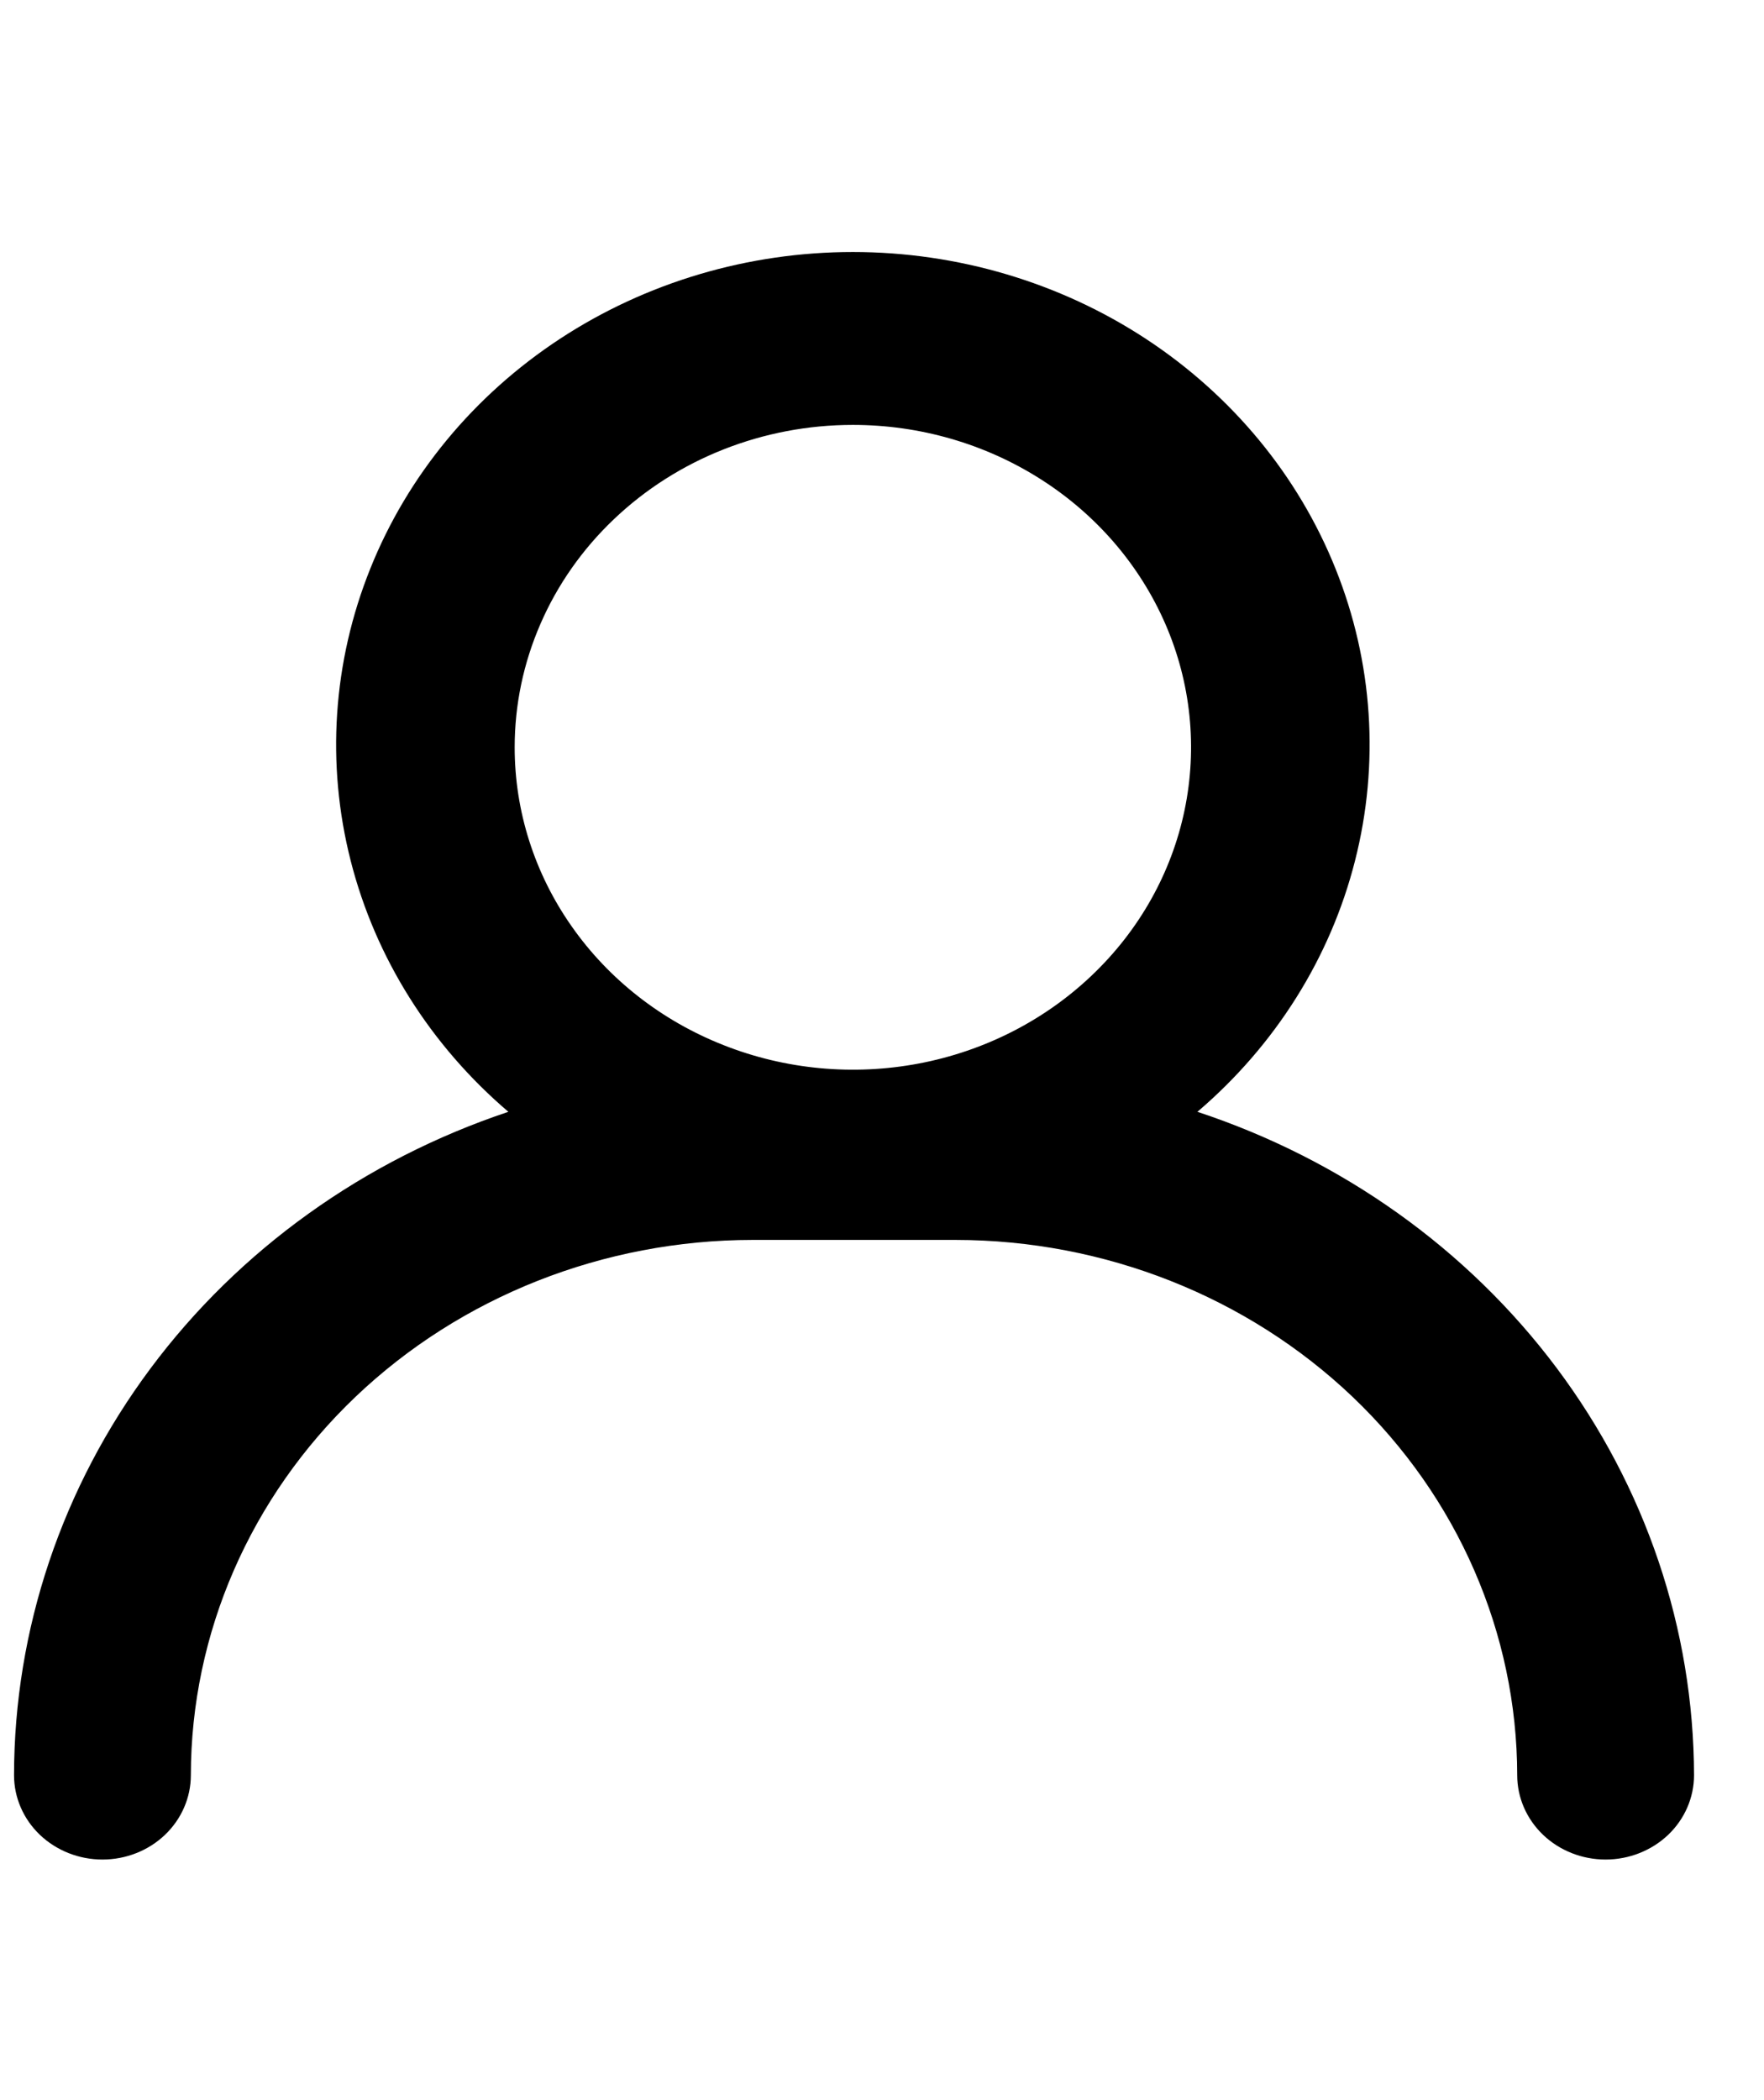 <svg width="21" height="25" viewBox="0 0 21 25" fill="none" xmlns="http://www.w3.org/2000/svg">
<path d="M14.255 13.235C15.183 12.443 15.838 11.402 16.131 10.247C16.425 9.093 16.345 7.881 15.9 6.772C15.456 5.662 14.668 4.708 13.642 4.034C12.616 3.361 11.399 3 10.153 3C8.907 3 7.691 3.361 6.665 4.034C5.639 4.708 4.851 5.662 4.407 6.772C3.962 7.881 3.881 9.093 4.175 10.247C4.469 11.402 5.124 12.443 6.052 13.235C4.334 13.809 2.845 14.876 1.791 16.291C0.737 17.706 0.169 19.397 0.167 21.132C0.167 21.398 0.278 21.654 0.475 21.842C0.673 22.03 0.94 22.136 1.22 22.136C1.499 22.136 1.767 22.03 1.964 21.842C2.161 21.654 2.272 21.398 2.272 21.132C2.274 19.443 2.979 17.823 4.232 16.628C5.485 15.434 7.185 14.762 8.957 14.76H11.377C13.149 14.762 14.848 15.434 16.102 16.628C17.355 17.823 18.06 19.443 18.062 21.132C18.062 21.398 18.173 21.654 18.37 21.842C18.567 22.03 18.835 22.136 19.114 22.136C19.393 22.136 19.661 22.03 19.859 21.842C20.056 21.654 20.167 21.398 20.167 21.132C20.163 19.394 19.591 17.7 18.532 16.285C17.472 14.87 15.978 13.804 14.255 13.235V13.235ZM10.153 5.058C10.95 5.058 11.728 5.283 12.39 5.705C13.052 6.126 13.568 6.726 13.873 7.427C14.178 8.128 14.257 8.9 14.102 9.644C13.947 10.389 13.563 11.073 13 11.609C12.437 12.146 11.72 12.512 10.939 12.66C10.158 12.808 9.348 12.732 8.613 12.441C7.877 12.151 7.248 11.659 6.806 11.028C6.363 10.397 6.127 9.655 6.127 8.896C6.127 8.392 6.231 7.893 6.434 7.427C6.636 6.961 6.933 6.538 7.307 6.182C8.062 5.462 9.086 5.058 10.153 5.058V5.058Z" fill="black"/>
</svg>
